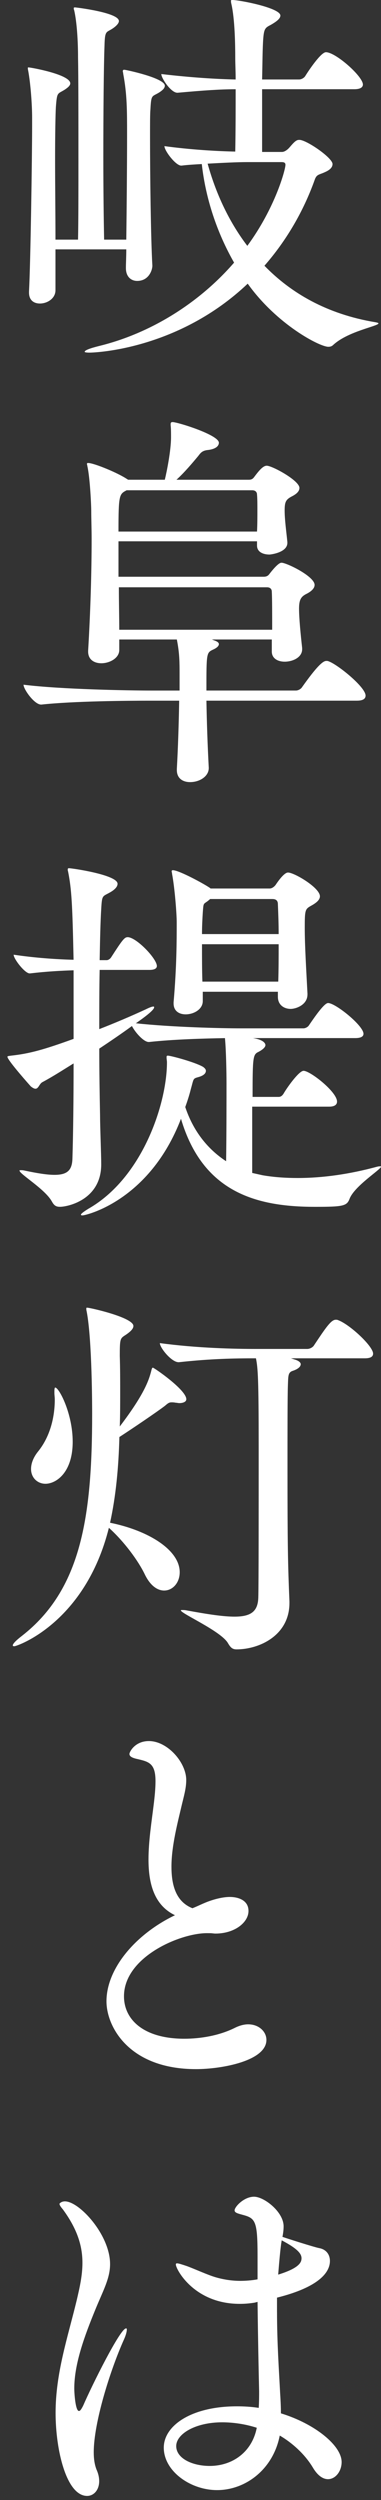 <svg enable-background="new 0 0 47 308" height="308" viewBox="0 0 47 308" width="47" xmlns="http://www.w3.org/2000/svg"><rect x="0" y="0" width="47" height="308" fill="#333333" stroke="none"/><g fill="#fff"><path d="m25.521 238.166c-3.313 0-10.227 2.93-10.227 7.775 0 2.929 2.497 5.232 7.441 5.232 2.016 0 4.321-.385 6.241-1.344.576-.289 1.151-.432 1.631-.432 1.346 0 2.258.912 2.258 1.92 0 2.592-5.521 3.6-8.689 3.6-8.256 0-11.041-5.232-11.041-8.354 0-4.08 3.648-8.305 8.449-10.607-2.592-1.248-3.265-3.938-3.265-6.863 0-2.258.385-4.658.624-6.625.145-1.152.24-2.16.24-3.025 0-2.207-.816-2.399-2.256-2.735-.672-.144-.96-.336-.96-.624 0-.24.672-1.584 2.399-1.584 2.305 0 4.608 2.641 4.608 4.801 0 1.008-.287 1.969-.527 2.977-.528 2.257-1.296 5.137-1.296 7.681 0 1.97.384 4.272 2.592 5.138.96-.385 1.584-.769 2.784-1.104.527-.146 1.199-.288 1.824-.288 1.008 0 2.303.384 2.303 1.729 0 1.393-1.68 2.783-4.079 2.783-.191 0-.433-.048-.624-.048z"/><path d="m8.011 271.209c1.776 0 5.568 4.129 5.568 7.729 0 1.777-.864 3.267-1.824 5.617-1.296 3.168-2.592 6.625-2.592 9.697 0 .623.144 2.783.576 2.783.144 0 .288-.191.528-.672 1.056-2.447 4.56-9.504 5.28-9.504.096 0 .096.047.096.143 0 .24-.096.672-.384 1.297-1.632 3.648-3.696 10.129-3.696 13.824 0 .77.096 1.488.336 2.113.24.527.336 1.008.336 1.438 0 1.104-.672 1.824-1.488 1.824-2.544 0-3.889-5.614-3.889-10.226 0-4.896 1.488-9.266 2.592-13.823.384-1.634.72-3.121.72-4.658 0-2.017-.576-4.08-2.4-6.576-.24-.286-.432-.526-.432-.719.001.002.193-.287.673-.287zm26.162 13.633c0 3.744.24 7.201.384 9.986.049.768.096 1.631.096 2.496 4.226 1.295 7.49 3.984 7.49 6 0 1.152-.77 2.111-1.682 2.111-.576 0-1.248-.383-1.871-1.439-1.009-1.68-2.593-3.072-4.081-3.936-.815 4.176-4.224 6.721-7.729 6.721-3.313 0-6.576-2.354-6.576-5.232 0-2.689 3.36-5.09 9.025-5.09.863 0 1.775.049 2.688.193.048-.771.048-1.441.048-2.064-.048-2.064-.144-6.578-.192-10.994l-.383.096c-.625.099-1.201.146-1.824.146-5.617 0-7.874-4.271-7.874-4.849 0-.096.048-.145.144-.145.192 0 .624.145 1.2.336 1.056.385 2.592 1.104 3.6 1.393 1.008.287 2.016.433 3.024.433.528 0 1.392-.047 2.112-.19v-2.928c0-4.369-.289-4.609-1.92-5.041-.529-.146-.912-.24-.912-.529 0-.433 1.151-1.68 2.399-1.68s3.647 1.872 3.647 3.647c0 .385-.047.815-.144 1.297.384.144 3.983 1.295 4.56 1.394.77.143 1.297.719 1.297 1.584 0 1.391-1.344 3.215-6.528 4.512v1.773h.002zm-6.769 13.586c-3.313 0-5.666 1.439-5.666 2.928 0 1.537 2.016 2.449 4.128 2.449 2.833 0 5.232-1.729 5.809-4.705-1.342-.432-2.829-.672-4.271-.672zm6.912-18.194c2.641-.816 2.881-1.537 2.881-2.016 0-.576-.528-1.201-2.448-2.21 0 .097-.144.529-.433 4.226z"/><path d="m18.556 13.489c-.048.48-.048 1.728-.048 3.36 0 4.656.097 12.577.288 15.889 0 .528-.432 1.872-1.872 1.872-.72 0-1.392-.48-1.392-1.584v-.096c0-.48.047-1.248.047-2.208h-8.736v5.041c0 1.008-1.008 1.632-1.92 1.632-.721 0-1.344-.384-1.344-1.344v-.144c.191-3.552.384-16.609.384-20.498v-.864c0-1.729-.192-4.225-.48-5.809-.048-.191-.048-.287-.048-.335 0-.096 0-.096.096-.096.24 0 5.137.864 5.137 1.968 0 .24-.24.48-.672.768-.912.576-.96.24-1.104 2.16-.049.864-.097 3.36-.097 6.433s.048 6.721.048 9.889h2.784c.048-2.256.048-5.904.048-9.649 0-5.136 0-10.513-.048-12.769 0-2.064-.144-4.417-.479-5.856-.049-.096-.049-.144-.049-.24s.049-.096.192-.096c.048 0 5.376.624 5.376 1.68 0 .24-.239.528-.623.816-.912.672-1.104.192-1.152 2.208-.096 2.448-.145 8.256-.145 13.777 0 3.984.049 7.825.096 10.129h2.736c.049-3.744.097-9.265.097-12.817 0-3.216 0-5.088-.479-7.633 0-.144-.049-.192-.049-.288 0-.144.049-.192.192-.192s4.992 1.008 4.992 1.968c0 .288-.239.528-.672.816-.912.576-1.009.192-1.104 2.112zm28.131 26.354c0 .336-3.744.96-5.568 2.641-.192.192-.385.24-.625.24-1.056 0-6.336-2.736-9.936-7.777-8.449 8.017-18.578 8.497-19.538 8.497-.384 0-.576-.048-.576-.096 0-.192.624-.432 1.776-.72 6.288-1.536 12.289-5.232 16.657-10.272-2.112-3.696-3.505-7.873-3.984-12.145-.864.048-1.728.096-2.496.192h-.048c-.672 0-2.064-1.824-2.064-2.4 3.168.432 6.385.624 8.736.672.049-2.688.049-5.425.049-7.681-1.921 0-3.938.144-7.153.432h-.048c-.768 0-1.969-1.776-1.969-2.304 3.648.432 6.817.624 9.17.672 0-1.056-.049-1.92-.049-2.64 0-1.632-.048-4.801-.479-6.673-.048-.192-.048-.288-.048-.384-.001-.097.047-.097.191-.097.816 0 5.904.96 5.904 1.92 0 .384-.527.768-1.199 1.152-.672.336-.816.48-.912 1.632-.096 1.2-.096 3.024-.145 5.088h4.561c.288 0 .624-.192.768-.432.385-.624 1.92-2.928 2.545-2.928 1.199 0 4.561 2.976 4.561 3.984 0 .288-.24.576-1.057.576h-11.378v7.729h2.448c.336 0 .673-.288.816-.432.239-.24.624-.768.96-.96.145-.096.288-.096.384-.096.864 0 4.081 2.208 4.081 2.977 0 .384-.289.72-.961 1.008-.72.336-1.008.24-1.248.96-1.393 3.889-3.504 7.489-6.192 10.561 3.216 3.313 7.633 5.953 13.681 6.96.289.049.385.096.385.144zm-11.473-19.537c0-.24-.145-.336-.48-.336h-4.225c-1.296 0-3.12.096-4.896.192.912 3.313 2.448 6.913 4.896 10.129 3.457-4.705 4.705-9.409 4.705-9.985z"/><path d="m45.098 85.699c0 .336-.24.624-1.057.624h-18.577c.048 2.785.144 5.521.288 8.257v.048c0 1.008-1.104 1.729-2.305 1.729-.863 0-1.632-.432-1.632-1.488v-.144c.144-2.544.24-5.521.288-8.401h-3.648c-2.641 0-9.36.048-13.345.48h-.047c-.816 0-2.16-1.873-2.16-2.448 4.607.576 13.009.72 15.745.72h3.505v-1.826c0-1.728 0-2.736-.337-4.464h-7.104v1.296c0 1.008-1.2 1.632-2.208 1.632-.864 0-1.632-.432-1.632-1.44v-.096c.287-4.8.432-9.697.432-13.777 0-1.248-.048-2.448-.048-3.504 0-.576-.144-3.984-.479-5.473 0-.096-.049-.192-.049-.24 0-.144.049-.144.145-.144.72 0 3.744 1.248 4.848 2.016.049 0 .049.048.096.048h4.514c.239-.96.768-3.6.768-5.232 0-.528 0-1.056-.048-1.488v-.144c0-.192.096-.24.239-.24.622 0 5.71 1.584 5.71 2.544 0 .432-.432.816-1.488.912-.576.096-.768.336-1.056.72-.72.864-1.729 2.064-2.688 2.928h8.929c.24 0 .433-.048.624-.288.576-.768 1.104-1.44 1.584-1.44.672 0 4.033 1.824 4.033 2.736 0 .432-.385.768-.961 1.056-.72.384-.863.672-.863 1.728 0 1.104.191 2.448.336 3.888v.096c0 1.2-2.064 1.44-2.209 1.44-.815 0-1.535-.336-1.535-1.104v-.528h-17.09v4.368h17.905c.24 0 .479-.048.673-.288 1.104-1.44 1.439-1.44 1.535-1.44.625 0 4.08 1.68 4.08 2.736 0 .432-.432.816-1.008 1.104-.672.336-.912.72-.912 1.824 0 1.152.192 3.12.385 4.848v.144c0 1.008-1.152 1.536-2.16 1.536-.816 0-1.584-.384-1.584-1.248v-1.488h-7.393l.239.096c.433.146.624.29.624.482 0 .24-.288.48-.72.672-.816.384-.816.432-.816 5.04h11.041c.288 0 .624-.192.769-.432 1.775-2.497 2.544-3.216 2.976-3.216.097 0 .192 0 .288.048 1.104.384 4.56 3.169 4.56 4.225zm-13.346-22.802c0-.768 0-1.488-.047-1.968 0-.336-.24-.528-.576-.528h-15.506c-.912.48-1.008.528-1.008 5.088h17.09c.047-.864.047-1.776.047-2.592zm1.777 9.985c0-.336-.24-.528-.576-.528h-18.29c0 1.872.048 3.696.048 5.232h18.865c0-1.872 0-3.84-.047-4.704z"/><path d="m31.111 136.346v8.161l1.295.288c1.393.239 2.833.336 4.32.336 3.121 0 6.434-.48 9.793-1.393.192-.048.289-.048.385-.048.048 0 .096 0 .096.048 0 .336-3.313 2.4-3.889 3.984-.336.864-.815.96-4.271.96-7.201 0-13.826-1.775-16.514-10.849-3.889 10.129-11.762 11.905-12.145 11.905-.097 0-.193 0-.193-.097 0-.096.289-.336.912-.72 6.674-3.792 9.697-12.961 9.697-18.05 0-.191-.048-.384-.048-.575v-.097c0-.096.048-.144.144-.144.385 0 3.408.815 4.369 1.392.191.145.336.288.336.48 0 .288-.24.576-.912.768-.721.192-.576.192-.96 1.536-.192.769-.433 1.488-.673 2.16.961 2.881 2.689 5.137 5.041 6.673.048-3.265.048-7.536.048-9.601 0-1.296-.048-4.08-.192-5.568-2.592.048-6.288.144-9.36.479h-.048c-.624 0-1.68-1.2-2.064-1.968-1.248.912-2.592 1.824-4.032 2.784 0 2.88.048 5.712.097 8.209 0 1.439.144 4.8.144 6.048 0 4.369-4.128 5.232-5.089 5.232-.48 0-.72-.144-1.008-.672-.864-1.536-3.984-3.36-3.984-3.792 0-.048.048-.048.191-.048.097 0 .24 0 .433.048 1.584.336 2.784.528 3.696.528 1.584 0 2.16-.576 2.208-1.969.097-3.12.144-7.393.144-11.761-1.248.768-2.496 1.584-3.84 2.304-.384.192-.48.816-.863.816-.145 0-.336-.096-.576-.288 0 0-2.881-3.216-2.881-3.648 0-.096.145-.096.48-.144 2.208-.24 3.984-.721 7.68-2.064v-8.449c-1.535.048-3.359.144-5.376.384h-.05c-.576 0-1.969-1.776-1.969-2.305 2.545.384 5.281.576 7.393.625-.144-6.865-.239-8.641-.672-10.849-.047-.144-.047-.192-.047-.288s.047-.144.144-.144c.384 0 6.001.816 6.001 1.92 0 .432-.48.816-1.009 1.104-.864.48-.912.288-1.008 2.016-.097 1.584-.144 3.744-.192 6.289h.864c.192 0 .433-.144.576-.384 1.392-2.16 1.632-2.448 2.017-2.448 1.056 0 3.6 2.641 3.6 3.553 0 .24-.191.48-.912.48h-6.145c-.048 2.304-.048 4.752-.048 7.296 1.968-.768 3.888-1.584 5.761-2.448.48-.24.768-.336.912-.336.096 0 .096.048.096.096 0 .336-1.152 1.2-2.256 1.968 4.416.48 10.561.624 12.913.624h7.776c.191 0 .528-.144.672-.384.912-1.344 1.92-2.736 2.353-2.736.912 0 4.368 2.784 4.368 3.792 0 .288-.24.528-1.008.528h-12.625c1.536.239 1.536.815 1.536.863 0 .24-.288.528-.816.816-.72.336-.769.528-.769 5.568h3.217c.288 0 .48-.191.624-.432.384-.672 1.872-2.784 2.448-2.784.816 0 4.129 2.592 4.129 3.792 0 .336-.24.624-.961.624h-9.504zm6.817-13.825c0 1.296-1.44 1.776-2.064 1.776-.816 0-1.584-.48-1.584-1.488v-.624h-9.266v1.152c0 1.008-1.104 1.632-2.111 1.632-.769 0-1.488-.384-1.488-1.344v-.144c.384-4.417.384-7.585.384-9.889 0-1.008-.239-4.176-.576-5.952 0-.144-.048-.192-.048-.288s.048-.144.145-.144c.768 0 3.936 1.728 4.607 2.208l.049.048h7.297c.287 0 .576-.24.72-.432.288-.432 1.056-1.536 1.536-1.536.768 0 3.936 1.872 3.936 2.928 0 .48-.527.864-1.151 1.2-.673.384-.72.528-.72 2.688 0 2.208.191 5.28.336 8.113v.096zm-12.002-11.761-.287.24c-.576.432-.528.192-.625 1.44-.047.768-.096 1.68-.096 2.64h9.457c0-1.296-.048-2.544-.096-3.696 0-.336-.145-.624-.672-.624zm-1.008 5.569c0 1.584 0 3.216.049 4.608h9.36c.048-1.632.048-3.168.048-4.608z"/><path d="m22.984 172.384c0 .336-.432.48-.865.48-.143 0-.287-.048-.432-.048-.24-.048-.383-.048-.527-.048-.289 0-.432.096-.816.432-1.008.769-4.129 2.88-5.617 3.841-.096 3.744-.432 7.296-1.15 10.561 4.752.96 8.592 3.36 8.592 6.097 0 1.296-.863 2.256-1.92 2.256-.816 0-1.68-.576-2.352-1.92-.816-1.729-2.594-4.129-4.465-5.809-2.928 11.713-11.33 14.593-11.666 14.593-.143 0-.191-.048-.191-.096 0-.191.336-.576 1.152-1.2 7.248-5.664 8.641-14.545 8.641-27.314 0-.672 0-9.12-.672-12.625-.049-.191-.049-.288-.049-.336 0-.096 0-.144.096-.144.338 0 5.713 1.2 5.713 2.256 0 .288-.24.624-.959 1.104-.672.432-.721.432-.721 2.592.049 1.488.049 2.977.049 4.416 0 1.44 0 2.881-.049 4.272 3.217-4.224 3.648-5.904 3.936-7.057.049-.144.098-.191.145-.191.143 0 4.127 2.736 4.127 3.888zm-17.377 10.417c-.961 0-1.777-.72-1.777-1.824 0-.624.24-1.392.912-2.208 1.488-1.872 2.016-4.272 2.016-6.336 0-.288-.047-.576-.047-.816v-.24c0-.288.047-.432.096-.432.48 0 2.16 3.216 2.16 6.672 0 3.84-2.065 5.184-3.36 5.184zm40.418-16.033c0 .288-.191.576-1.008.576h-9.121l.434.144c.527.145.768.385.768.576 0 .336-.385.624-.961.816-.623.192-.576.624-.623 1.824-.049 1.296-.049 5.712-.049 10.369 0 9.12.049 11.713.24 16.225v.192c0 3.984-3.695 5.713-6.529 5.713-.479 0-.719-.192-1.055-.769-.865-1.488-5.809-3.648-5.809-4.032 0-.048.047-.048.191-.048.096 0 .289 0 .527.048 2.594.48 4.514.769 5.906.769 2.063 0 2.879-.673 2.928-2.353.047-1.44.047-11.713.047-18.529 0-8.497-.096-9.745-.336-10.945h-.047c-2.592 0-5.521.048-9.457.48h-.049c-.863 0-2.303-1.776-2.303-2.353 4.607.624 9.217.72 11.904.72h6.289c.287 0 .672-.191.816-.432 1.439-2.16 2.111-3.168 2.688-3.168.096 0 .191 0 .287.048 1.443.528 4.322 3.216 4.322 4.129z"/></g></svg>